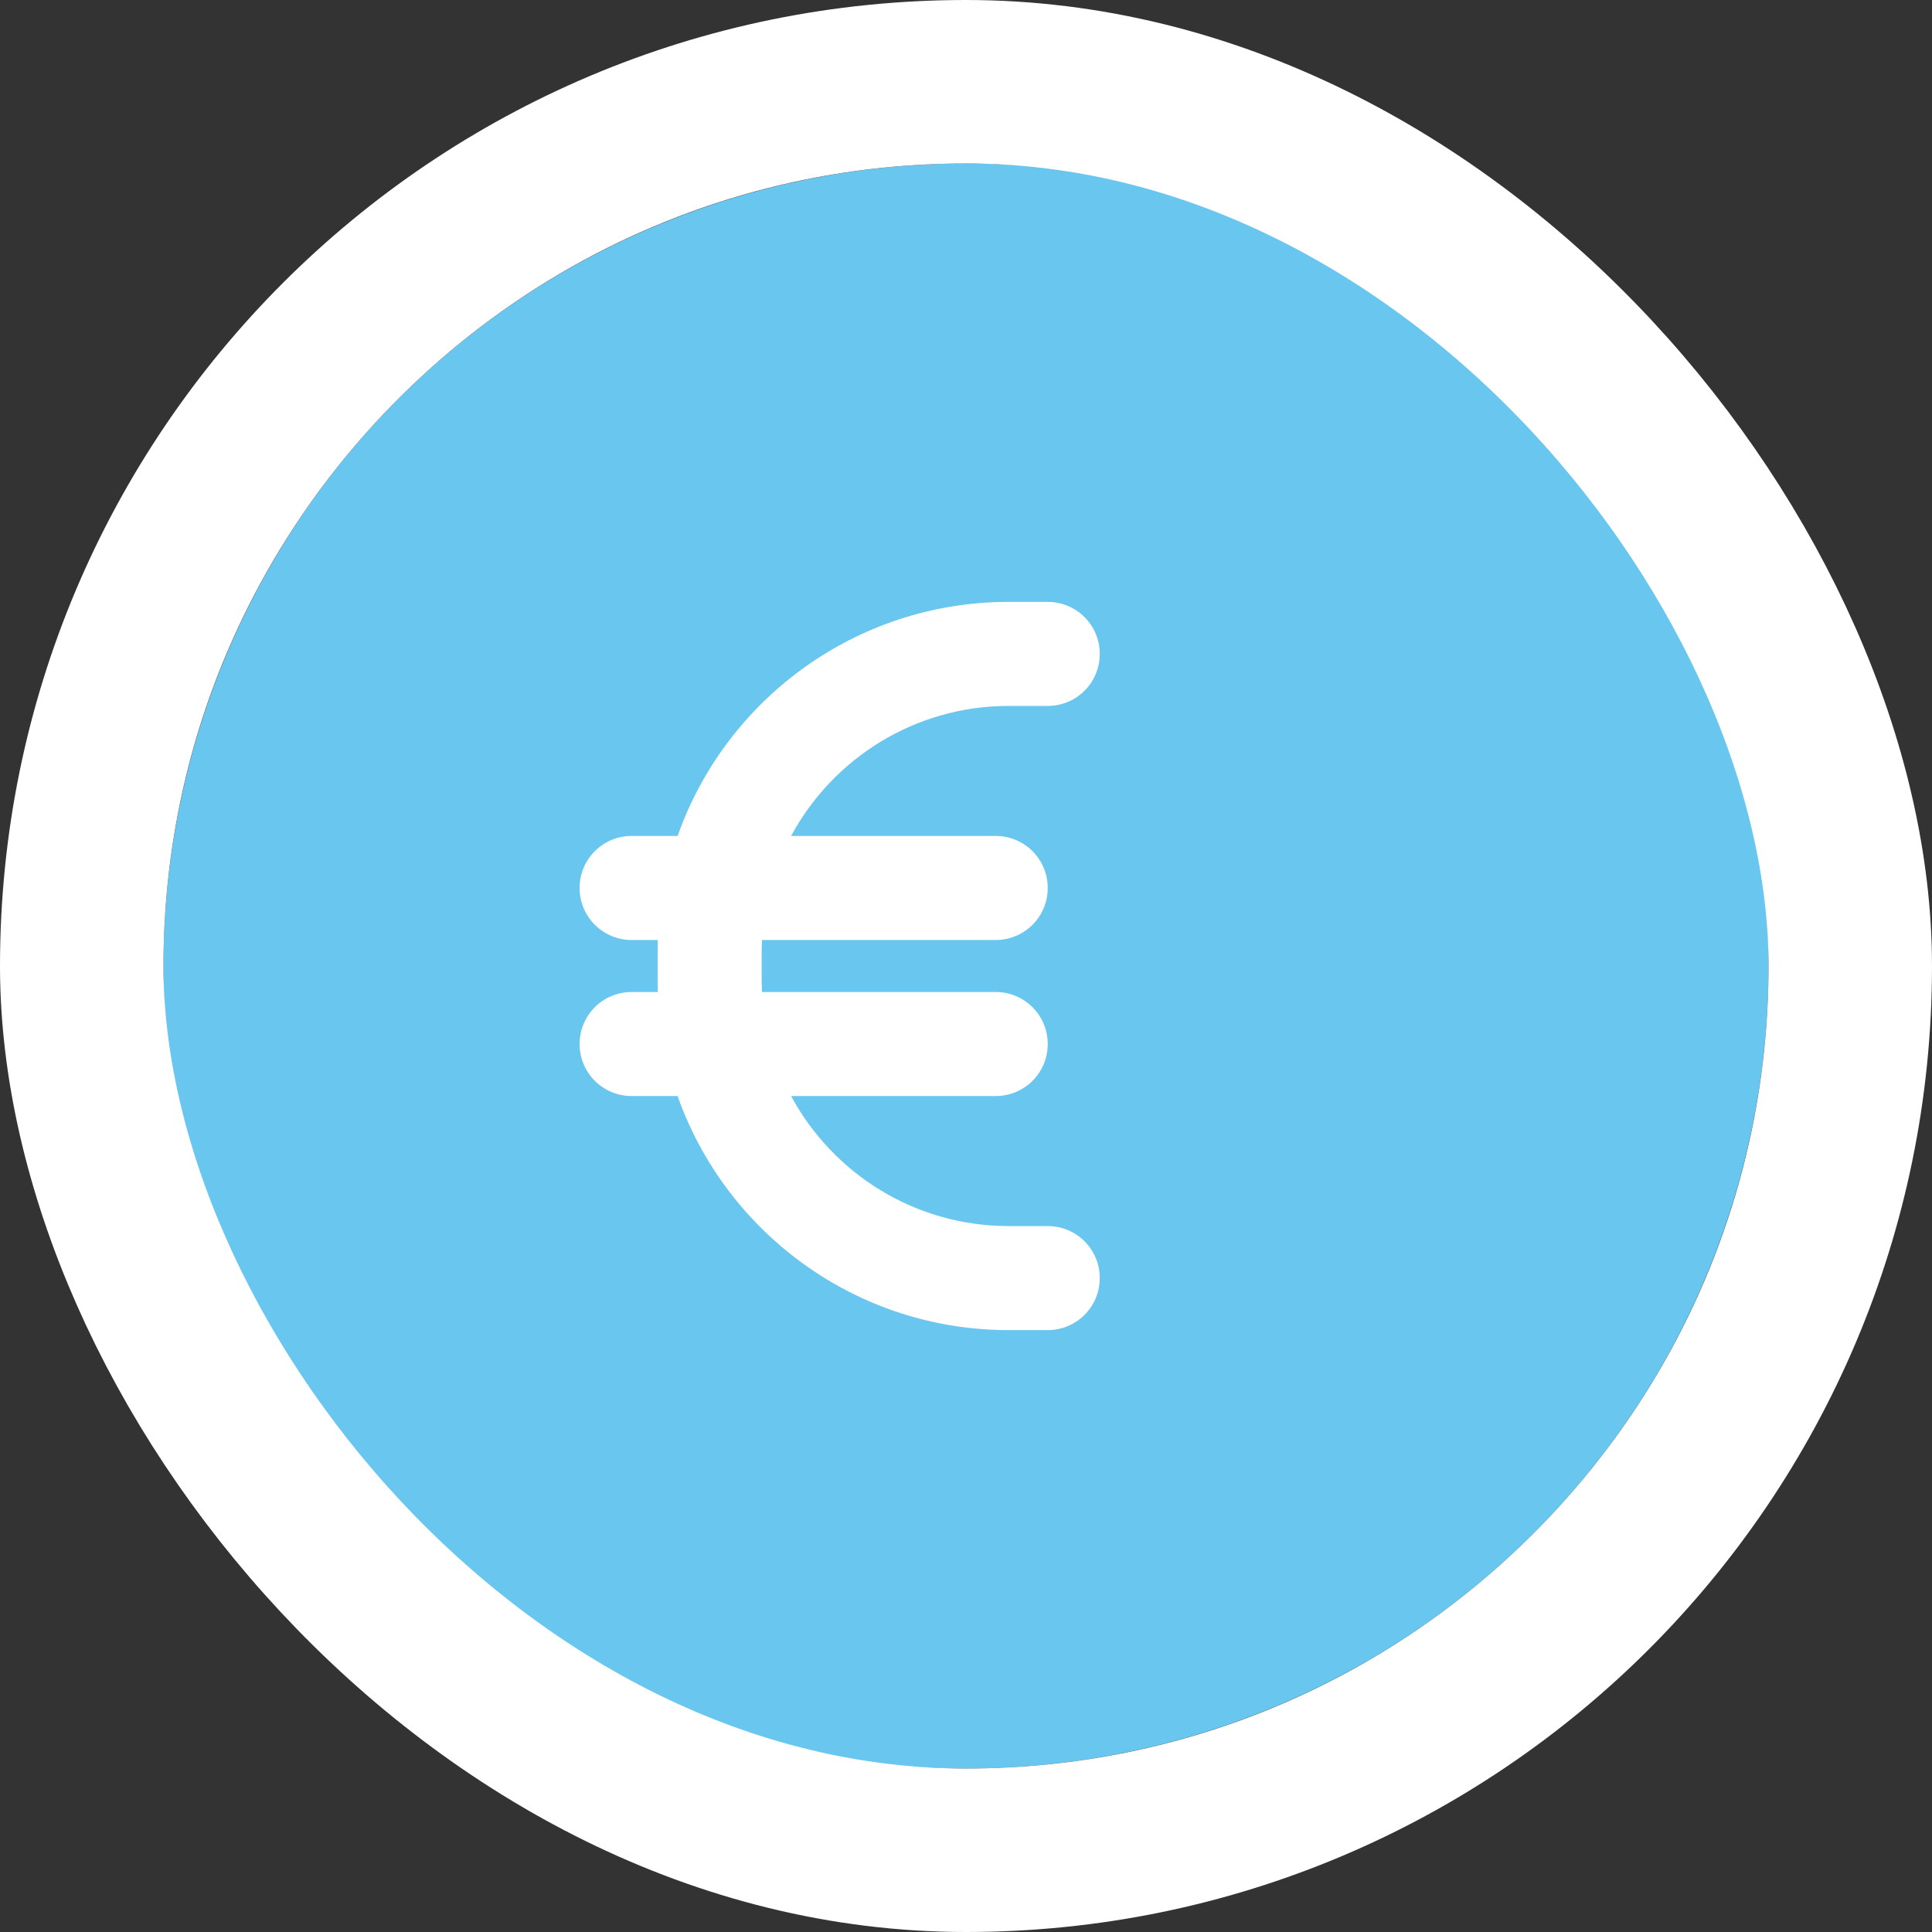<svg width="130" height="130" viewBox="0 0 130 130" fill="none" xmlns="http://www.w3.org/2000/svg">
<rect x="0" y="0" width="130" height="130" fill="#333333" stroke="none"/>
<circle cx="65" cy="65" r="54" fill="#69C7EF"/>
<path d="M44.261 63.25C44.25 63.545 44.25 63.83 44.25 64.125V65.875C44.25 66.17 44.25 66.455 44.261 66.75H42.5C40.564 66.75 39 68.314 39 70.25C39 72.186 40.564 73.75 42.5 73.75H45.595C48.833 82.927 57.594 89.5 67.875 89.5H70.5C72.436 89.5 74 87.936 74 86C74 84.064 72.436 82.5 70.5 82.5H67.875C61.542 82.5 56.041 78.956 53.23 73.75H67C68.936 73.75 70.5 72.186 70.5 70.25C70.5 68.314 68.936 66.75 67 66.75H51.272C51.261 66.466 51.25 66.17 51.25 65.875V64.125C51.25 63.83 51.261 63.534 51.272 63.25H67C68.936 63.25 70.5 61.686 70.5 59.75C70.5 57.814 68.936 56.25 67 56.25H53.23C56.041 51.044 61.542 47.5 67.875 47.5H70.5C72.436 47.5 74 45.936 74 44C74 42.064 72.436 40.5 70.5 40.5H67.875C57.594 40.5 48.833 47.073 45.595 56.25H42.5C40.564 56.25 39 57.814 39 59.75C39 61.686 40.564 63.25 42.5 63.25H44.261Z" fill="white"/>
<rect x="5.5" y="5.5" width="119" height="119" rx="59.5" stroke="white" stroke-width="11"/>
</svg>
